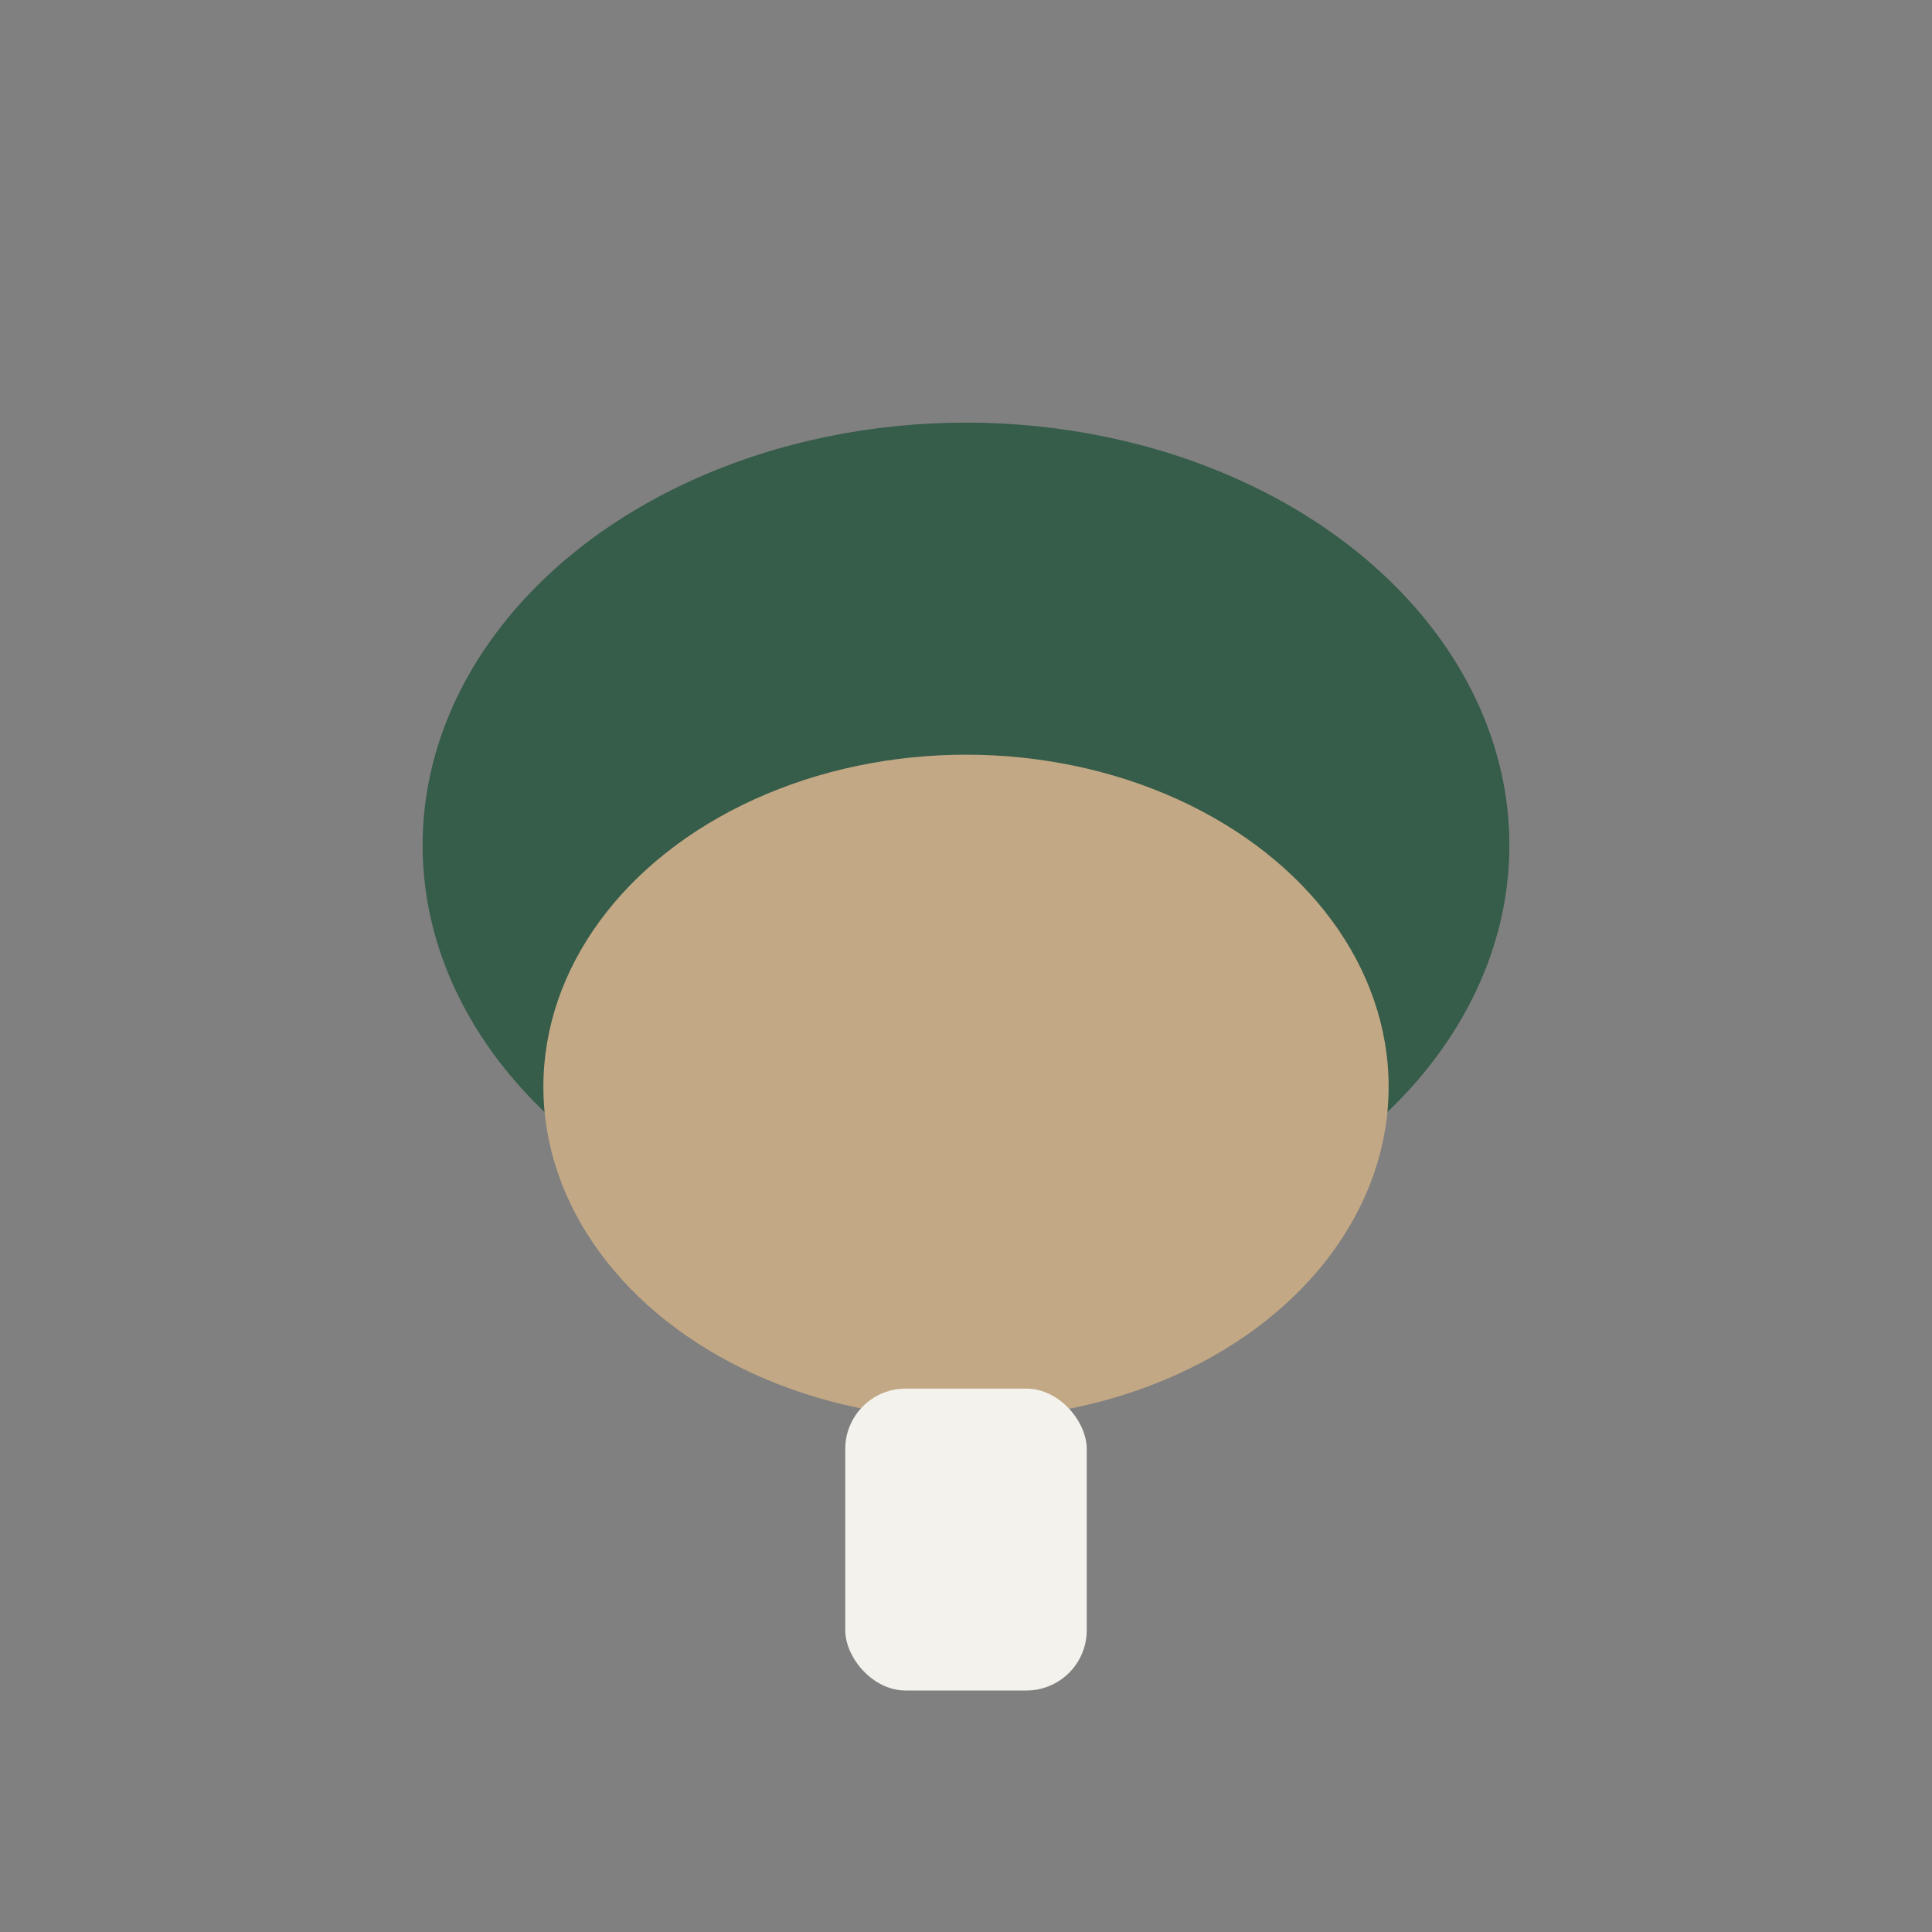<?xml version="1.0" encoding="UTF-8"?>
<svg xmlns="http://www.w3.org/2000/svg" width="32" height="32" viewBox="0 0 32 32"><rect x="0" y="0" width="32" height="32" fill="#808080" stroke="none"/><ellipse cx="16" cy="14" rx="9" ry="7" fill="#365C4A"/><ellipse cx="16" cy="18" rx="7" ry="5.5" fill="#C3A885"/><rect x="14" y="23" width="4" height="5" rx="1" fill="#F3F2ED"/></svg>